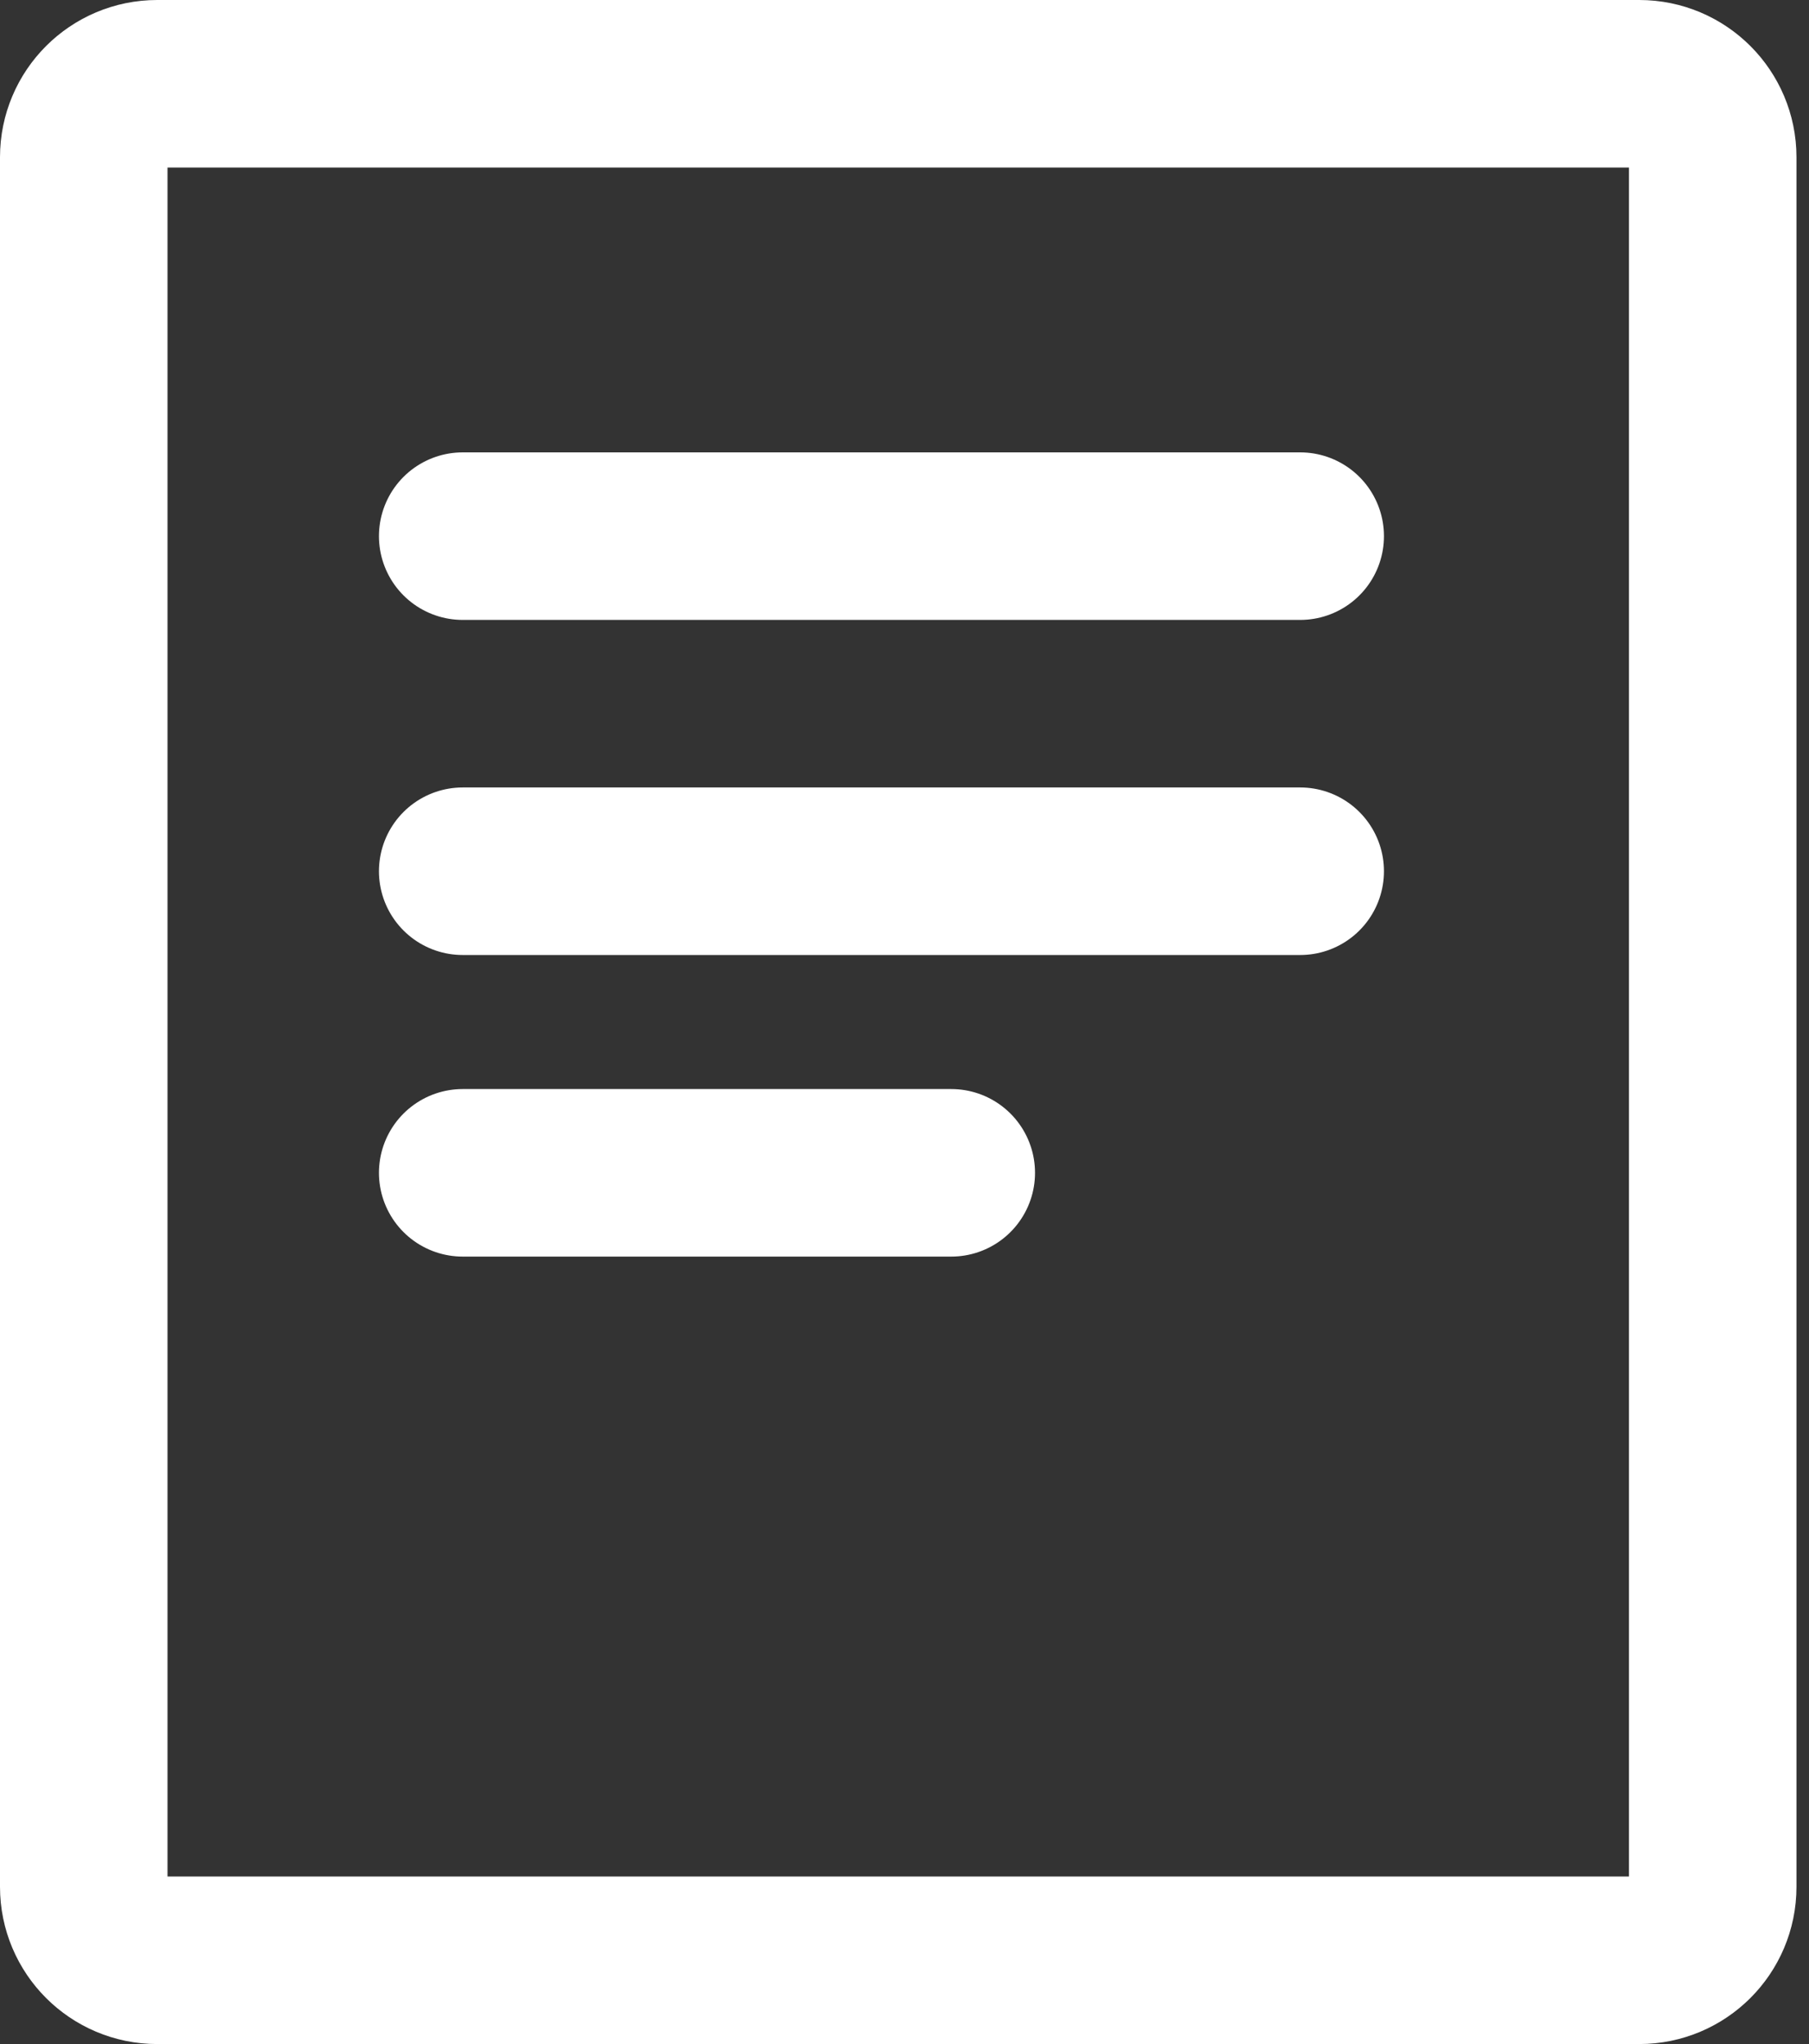 <svg width="54" height="61" viewBox="0 0 54 61" fill="none" xmlns="http://www.w3.org/2000/svg">
<rect x="0" y="0" width="54" height="61" fill="#333333" stroke="none"/>
<path d="M4.692 2.5H48.934C50.144 2.5 51.126 3.482 51.126 4.692V56.308C51.126 57.518 50.144 58.5 48.934 58.5H4.692C3.482 58.5 2.5 57.518 2.5 56.308V4.692C2.5 3.482 3.482 2.5 4.692 2.5Z" stroke="white" stroke-width="5" stroke-linejoin="round"/>
<path d="M13.812 16H38.812M13.812 26H38.812M13.812 35H28.396" stroke="white" stroke-width="5" stroke-linecap="round" stroke-linejoin="round"/>
</svg>
